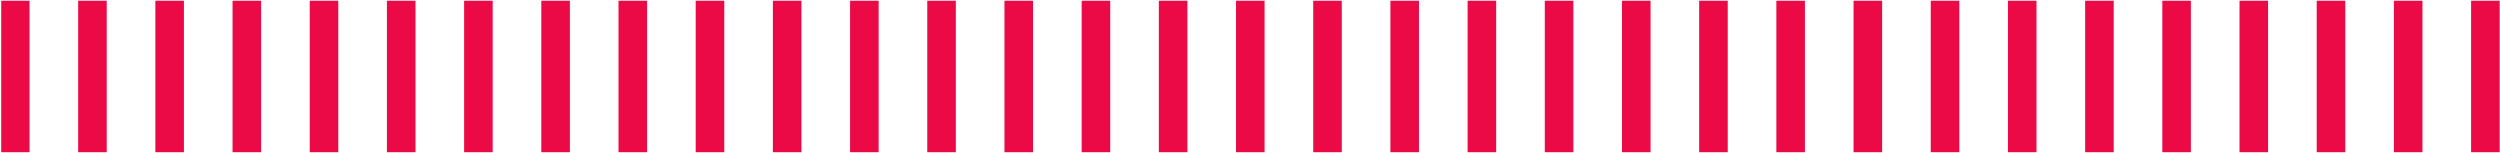 <?xml version="1.0" encoding="UTF-8" standalone="no"?>
<svg xmlns="http://www.w3.org/2000/svg" xmlns:xlink="http://www.w3.org/1999/xlink" xmlns:serif="http://www.serif.com/" width="100%" height="100%" viewBox="0 0 147 9" version="1.1" xml:space="preserve" style="fill-rule:evenodd;clip-rule:evenodd;">
    <g transform="matrix(1,0,0,1,0.897,9.043)">
        <clipPath id="_clip1">
            <rect x="-0.825" y="-9" width="151.499" height="8.906"></rect>
        </clipPath>
        <g clip-path="url(#_clip1)">
            <path d="M0,-9L0,0M4.539,-9L4.539,0M9.078,-9L9.078,0M13.617,-9L13.617,0M18.155,-9L18.155,0M22.694,-9L22.694,0M27.233,-9L27.233,0M31.772,-9L31.772,0M36.311,-9L36.311,0M40.85,-9L40.85,0M45.388,-9L45.388,0M49.927,-9L49.927,0M54.466,-9L54.466,0M59.005,-9L59.005,0M63.544,-9L63.544,0M68.083,-9L68.083,0M72.621,-9L72.621,0M77.16,-9L77.16,0M81.699,-9L81.699,0M86.238,-9L86.238,0M90.777,-9L90.777,0M95.316,-9L95.316,0M99.854,-9L99.854,0M104.393,-9L104.393,0M108.932,-9L108.932,0M113.471,-9L113.471,0M118.01,-9L118.01,0M122.549,-9L122.549,0M127.087,-9L127.087,0M131.626,-9L131.626,0M136.165,-9L136.165,0M140.704,-9L140.704,0M145.243,-9L145.243,0M149.782,-9L149.782,0" style="fill:none;fill-rule:nonzero;stroke:rgb(235,10,69);stroke-width:1.68px;"></path>
        </g>
    </g>
</svg>

